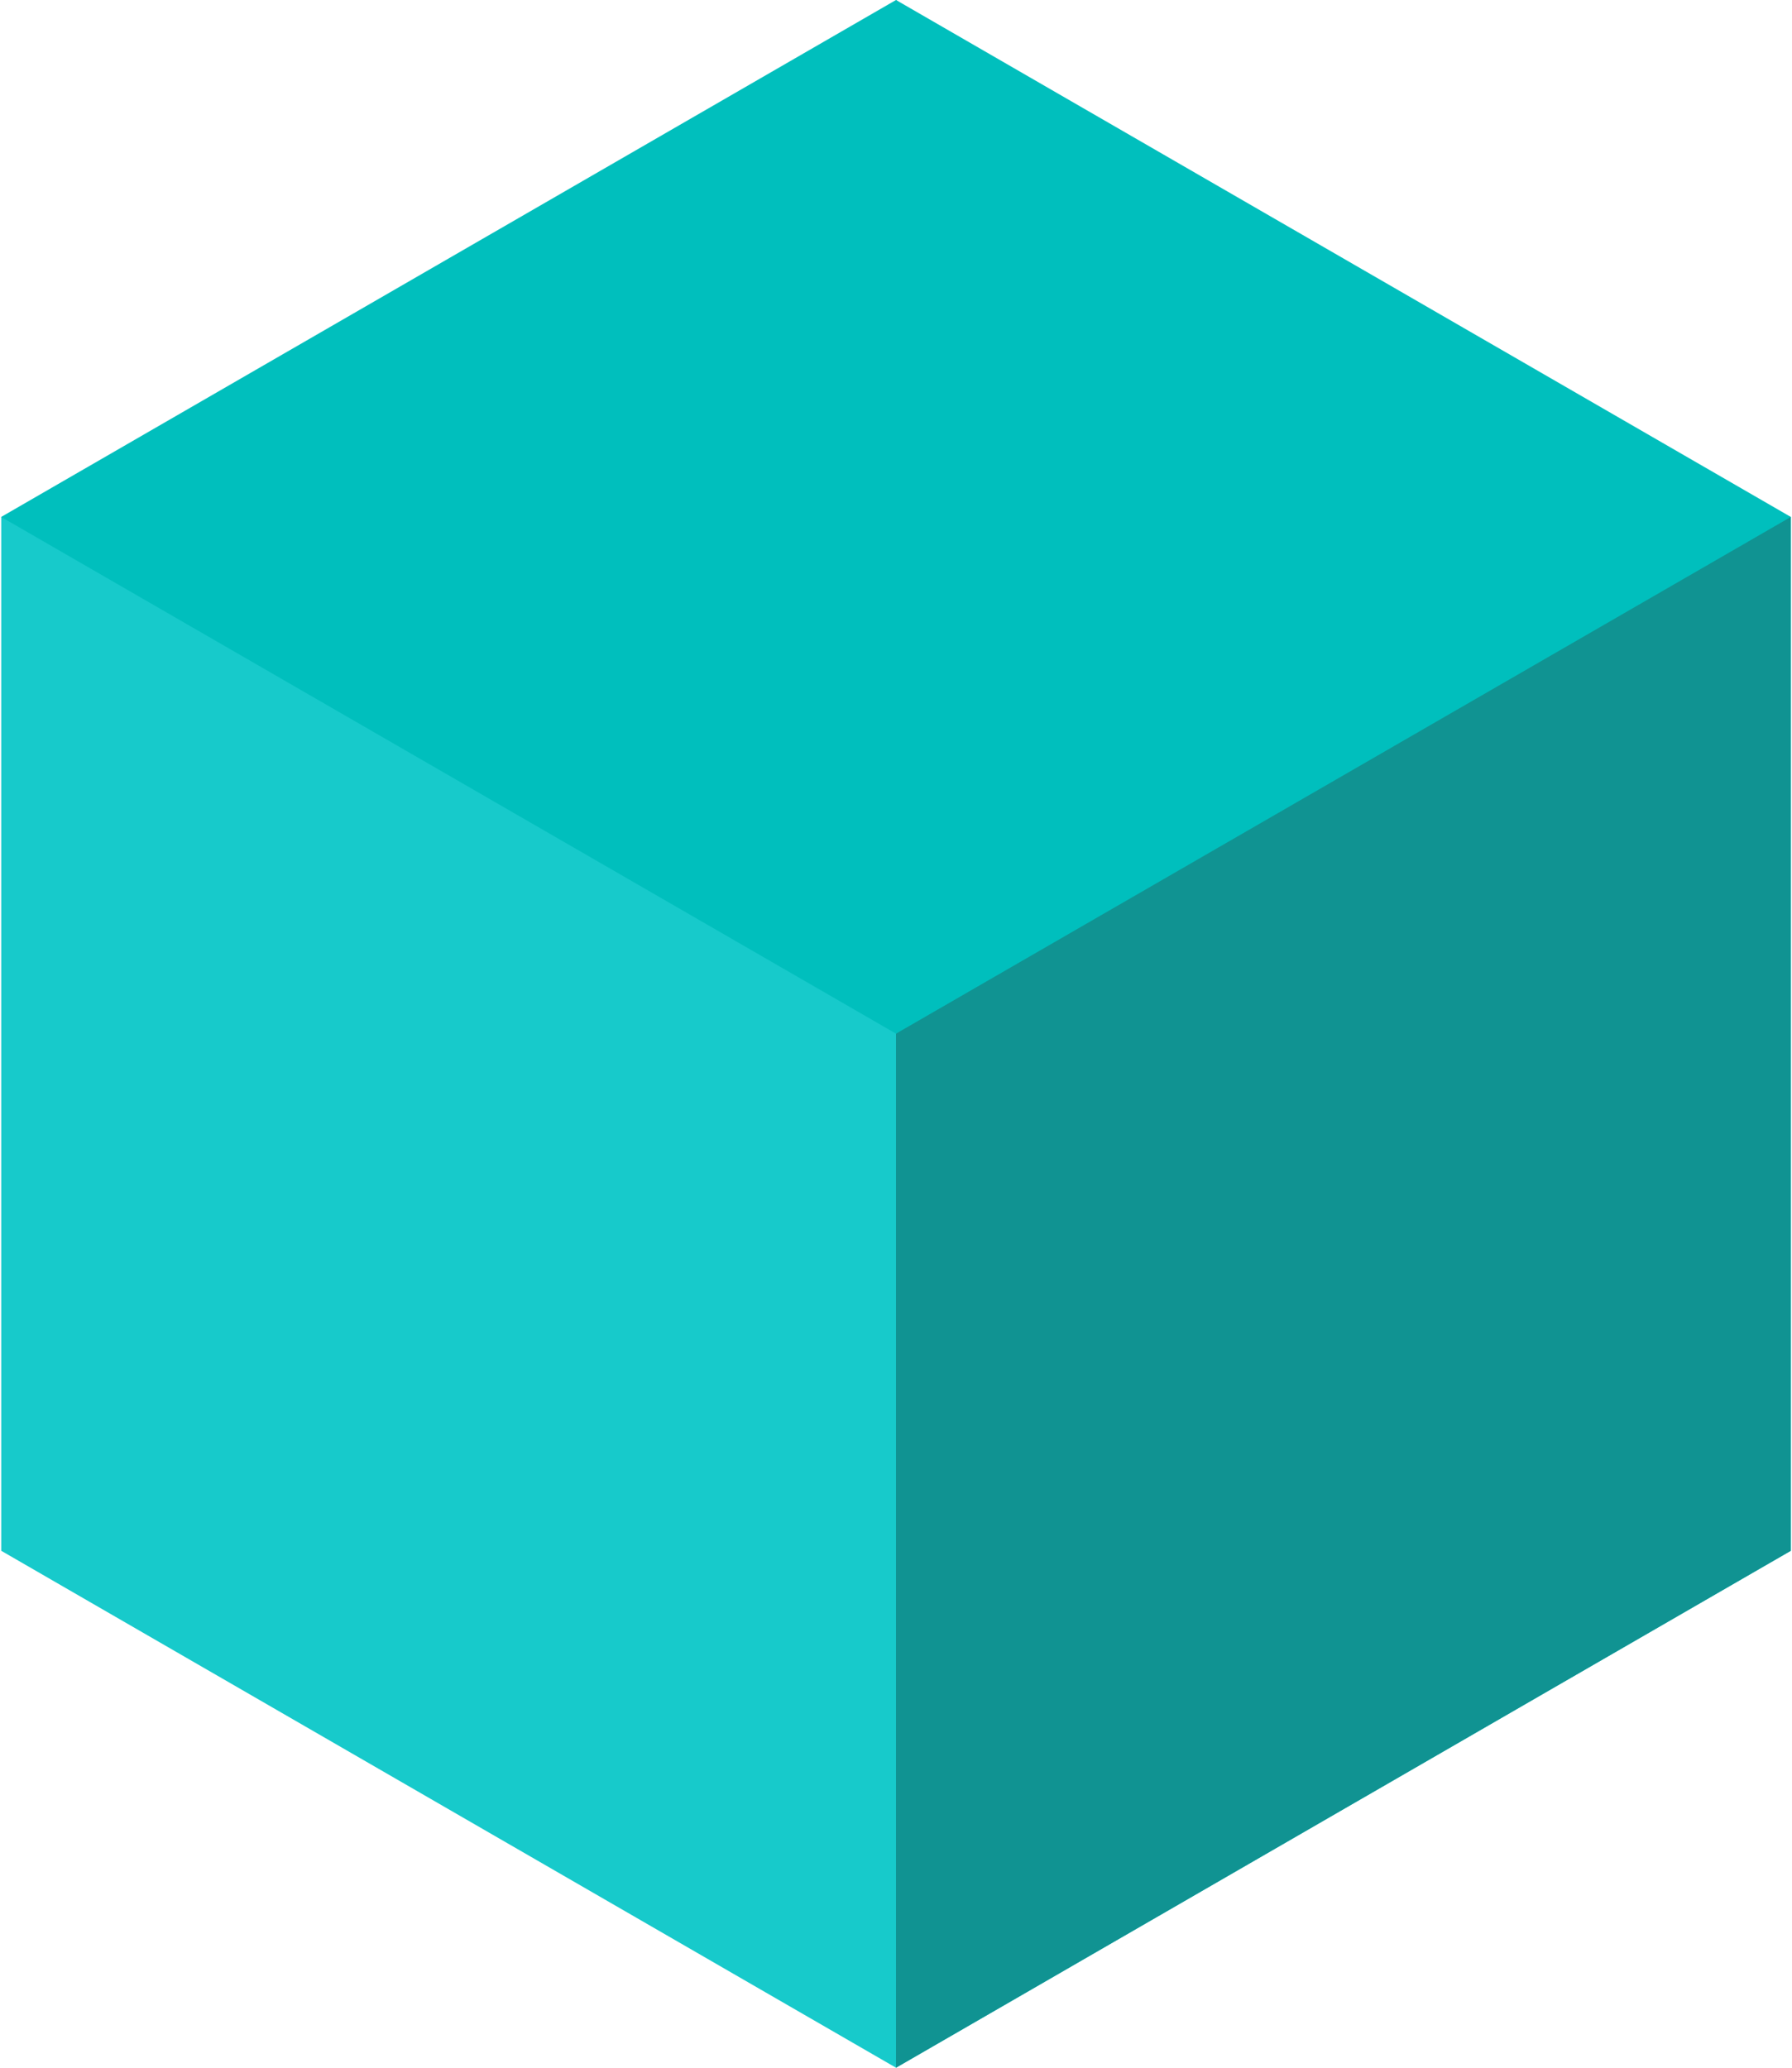 <svg xmlns="http://www.w3.org/2000/svg" width="52" height="60" fill="none"><g clip-path="url(#a)"><path fill="#17CACB" d="M2.136 14.454.036 15v30L26 60l25.965-15V15l-2.1-.546H2.134z"/><path fill="#109392" d="M26 14.454V60l25.965-15V15l-2.1-.546H26z"/><path fill="#00BFBD" d="M45.289 15 26 29.994.035 15.001V15L26 0l19.289 15z"/><path fill="#00BFBD" d="M51.965 15v.001L26 29.994V0l25.965 15z"/></g><defs><clipPath id="a"><path fill="#fff" d="M0 0h52v60H0z"/></clipPath></defs></svg>